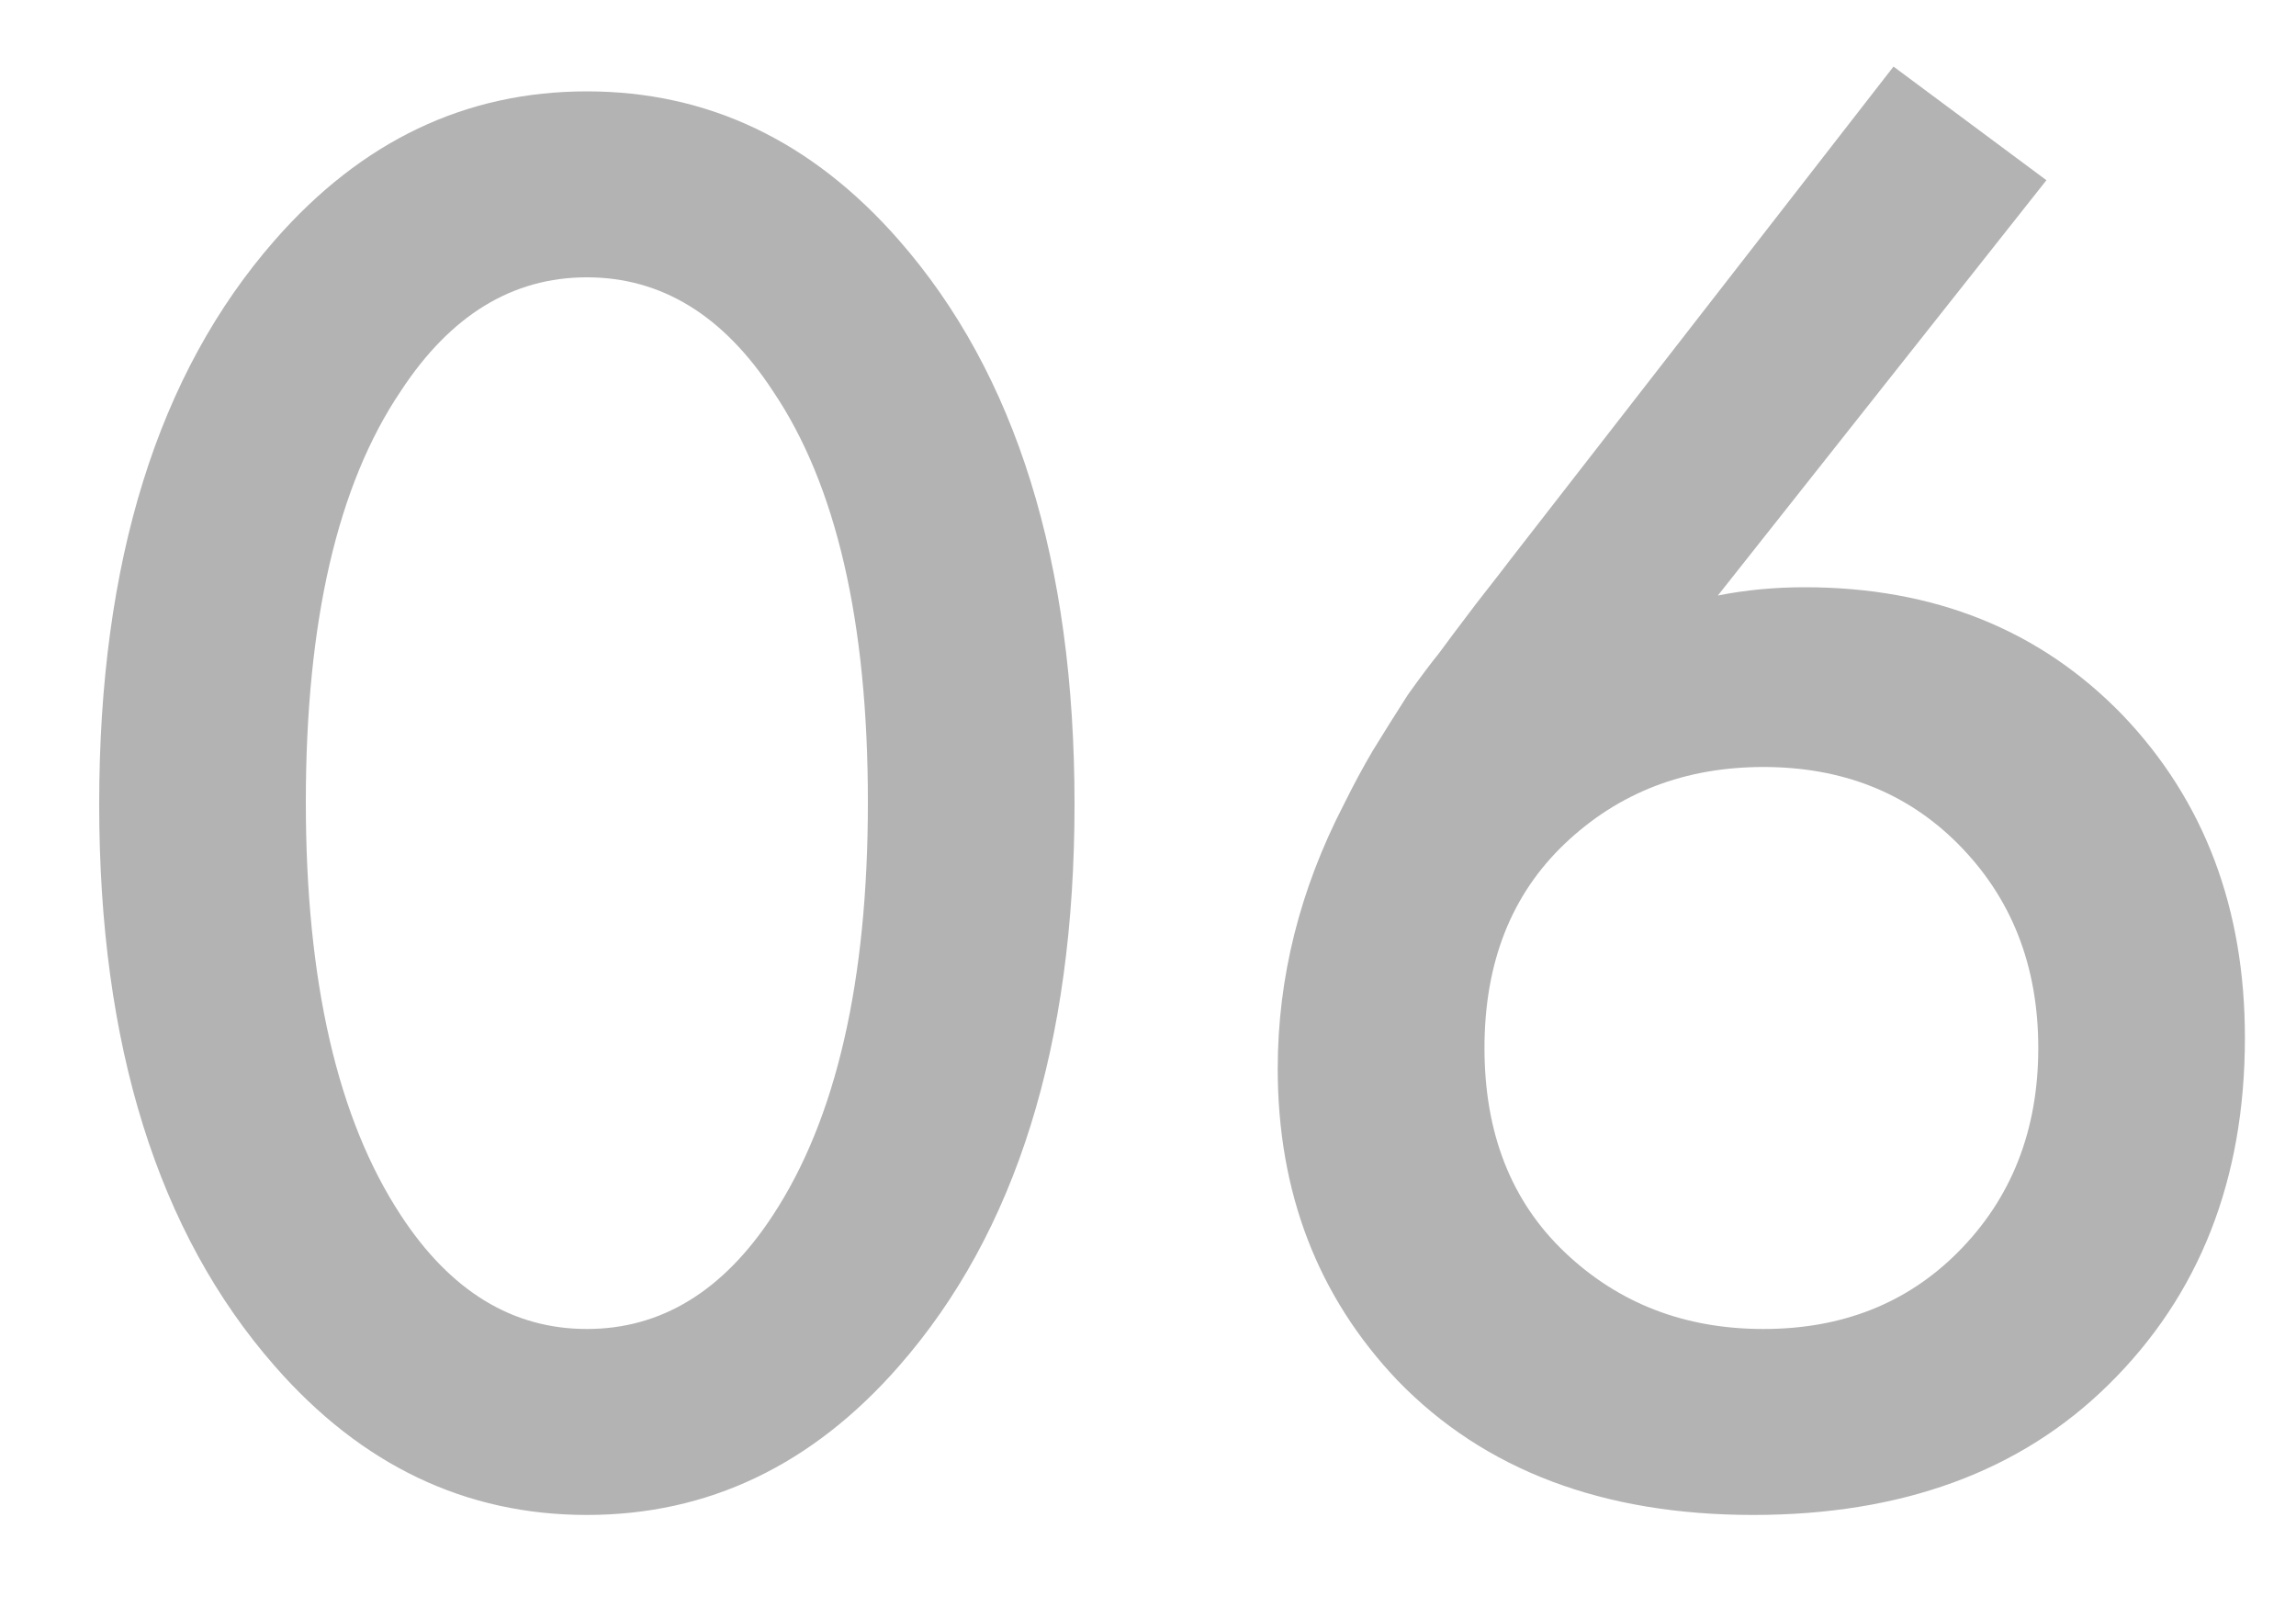 <?xml version="1.0" encoding="UTF-8"?> <svg xmlns="http://www.w3.org/2000/svg" width="20" height="14" viewBox="0 0 20 14" fill="none"> <path d="M7.83 11.902C7.074 12.766 6.168 13.198 5.112 13.198C4.056 13.198 3.15 12.766 2.394 11.902C1.374 10.738 0.864 9.106 0.864 7.006C0.864 4.894 1.374 3.256 2.394 2.092C3.15 1.228 4.056 0.796 5.112 0.796C6.168 0.796 7.074 1.228 7.83 2.092C8.85 3.256 9.36 4.894 9.36 7.006C9.36 9.106 8.85 10.738 7.83 11.902ZM6.732 3.406C6.3 2.746 5.76 2.416 5.112 2.416C4.464 2.416 3.924 2.746 3.492 3.406C2.94 4.222 2.664 5.416 2.664 6.988C2.664 8.548 2.94 9.748 3.492 10.588C3.924 11.248 4.464 11.578 5.112 11.578C5.76 11.578 6.3 11.248 6.732 10.588C7.284 9.748 7.56 8.548 7.56 6.988C7.56 5.416 7.284 4.222 6.732 3.406ZM16.494 0.58L17.826 1.57L14.964 5.188C15.204 5.14 15.457 5.116 15.72 5.116C16.849 5.116 17.773 5.488 18.492 6.232C19.201 6.976 19.555 7.912 19.555 9.04C19.555 10.276 19.159 11.284 18.366 12.064C17.599 12.82 16.567 13.198 15.271 13.198C13.963 13.198 12.931 12.808 12.175 12.028C11.479 11.296 11.13 10.39 11.13 9.31C11.13 8.518 11.322 7.75 11.707 7.006C11.79 6.838 11.874 6.682 11.959 6.538C12.055 6.382 12.156 6.22 12.264 6.052C12.384 5.884 12.475 5.764 12.534 5.692C12.595 5.608 12.703 5.464 12.858 5.26C13.027 5.044 13.129 4.912 13.165 4.864L16.494 0.58ZM17.052 7.348C16.608 6.904 16.044 6.682 15.361 6.682C14.677 6.682 14.101 6.904 13.633 7.348C13.165 7.792 12.931 8.386 12.931 9.13C12.931 9.874 13.165 10.468 13.633 10.912C14.101 11.356 14.677 11.578 15.361 11.578C16.044 11.578 16.608 11.356 17.052 10.912C17.52 10.444 17.755 9.85 17.755 9.13C17.755 8.41 17.52 7.816 17.052 7.348Z" fill="black" fill-opacity="0.3"></path> </svg> 